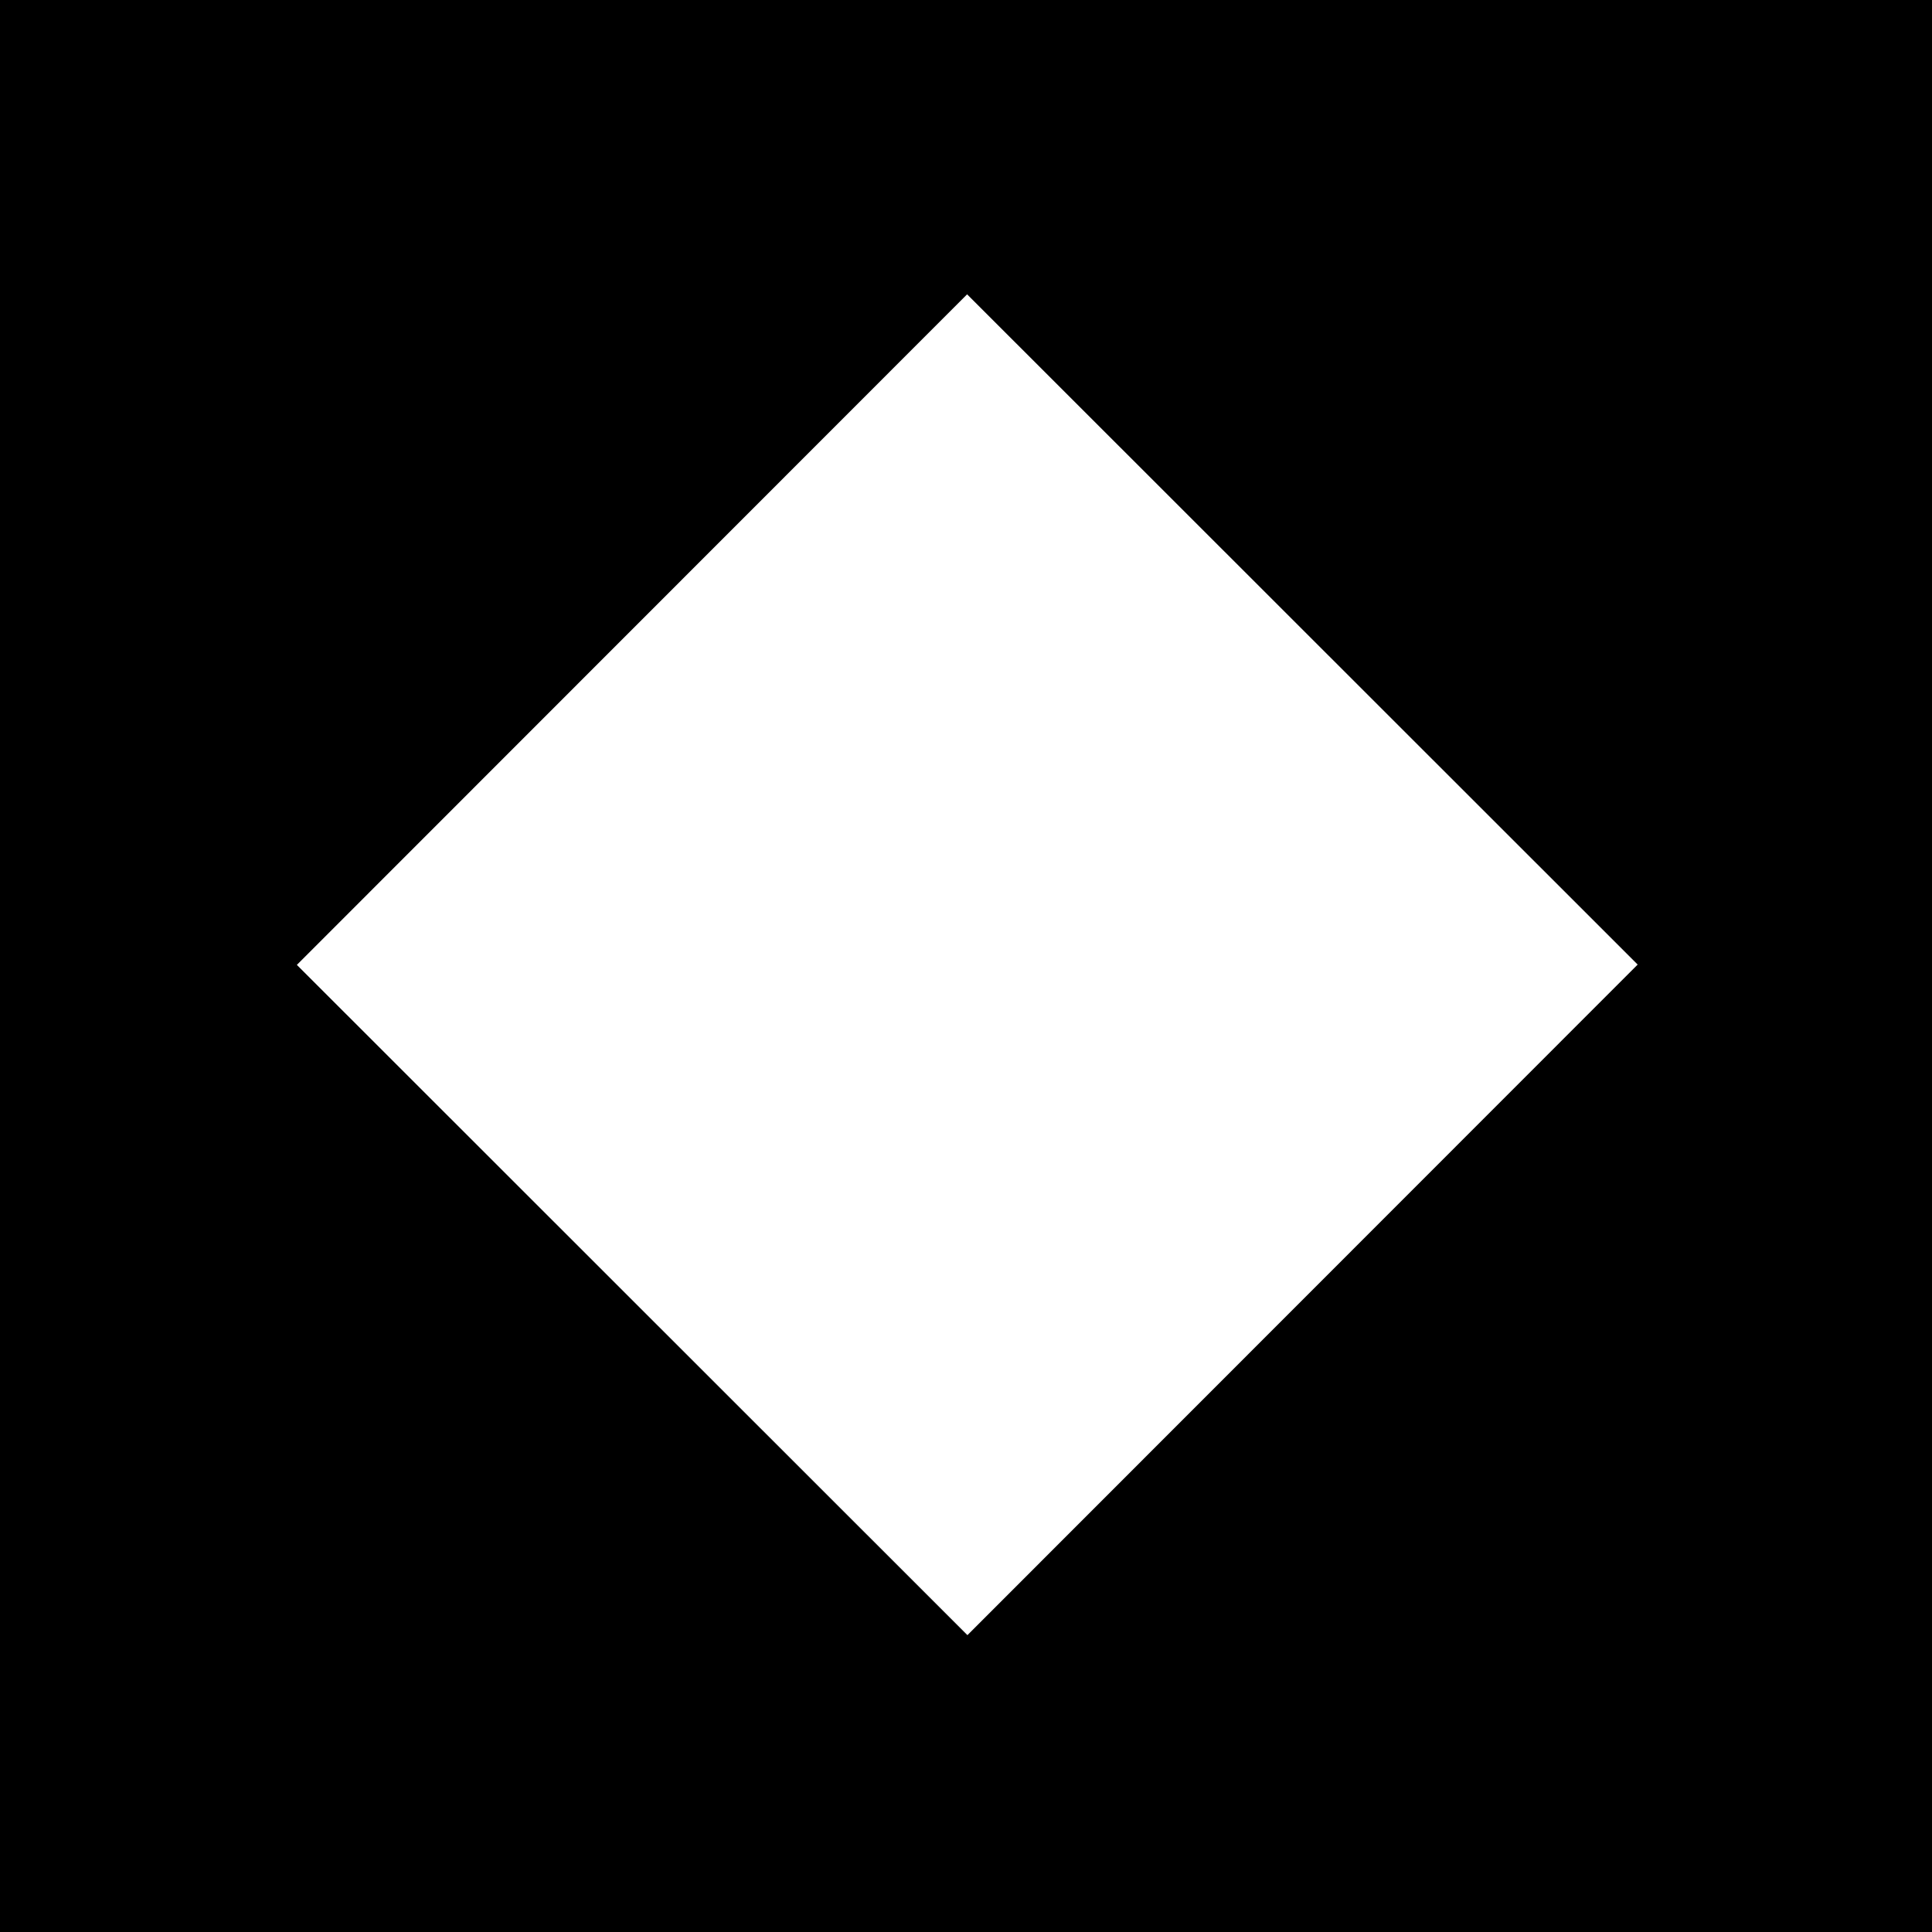 <svg xmlns="http://www.w3.org/2000/svg" version="1.1" xmlns:xlink="http://www.w3.org/1999/xlink" width="256" height="256"><rect width="100%" height="100%" fill="#808080" stroke="none"/><svg width="256" height="256" viewBox="0 0 256 256" xmlns="http://www.w3.org/2000/svg">
    <path id="SvgjsPath1026" fill="#000000" fill-rule="evenodd" stroke="none" d="M 0 256 L 256 256 L 256 0 L 0 0 Z"></path>
    <path id="SvgjsPath1025" fill="#ffffff" stroke="none" d="M 39.336 127.854 L 128.146 39 L 217 127.81 L 128.19 216.664 Z"></path>
</svg><style>@media (prefers-color-scheme: light) { :root { filter: none; } }
@media (prefers-color-scheme: dark) { :root { filter: none; } }
</style></svg>